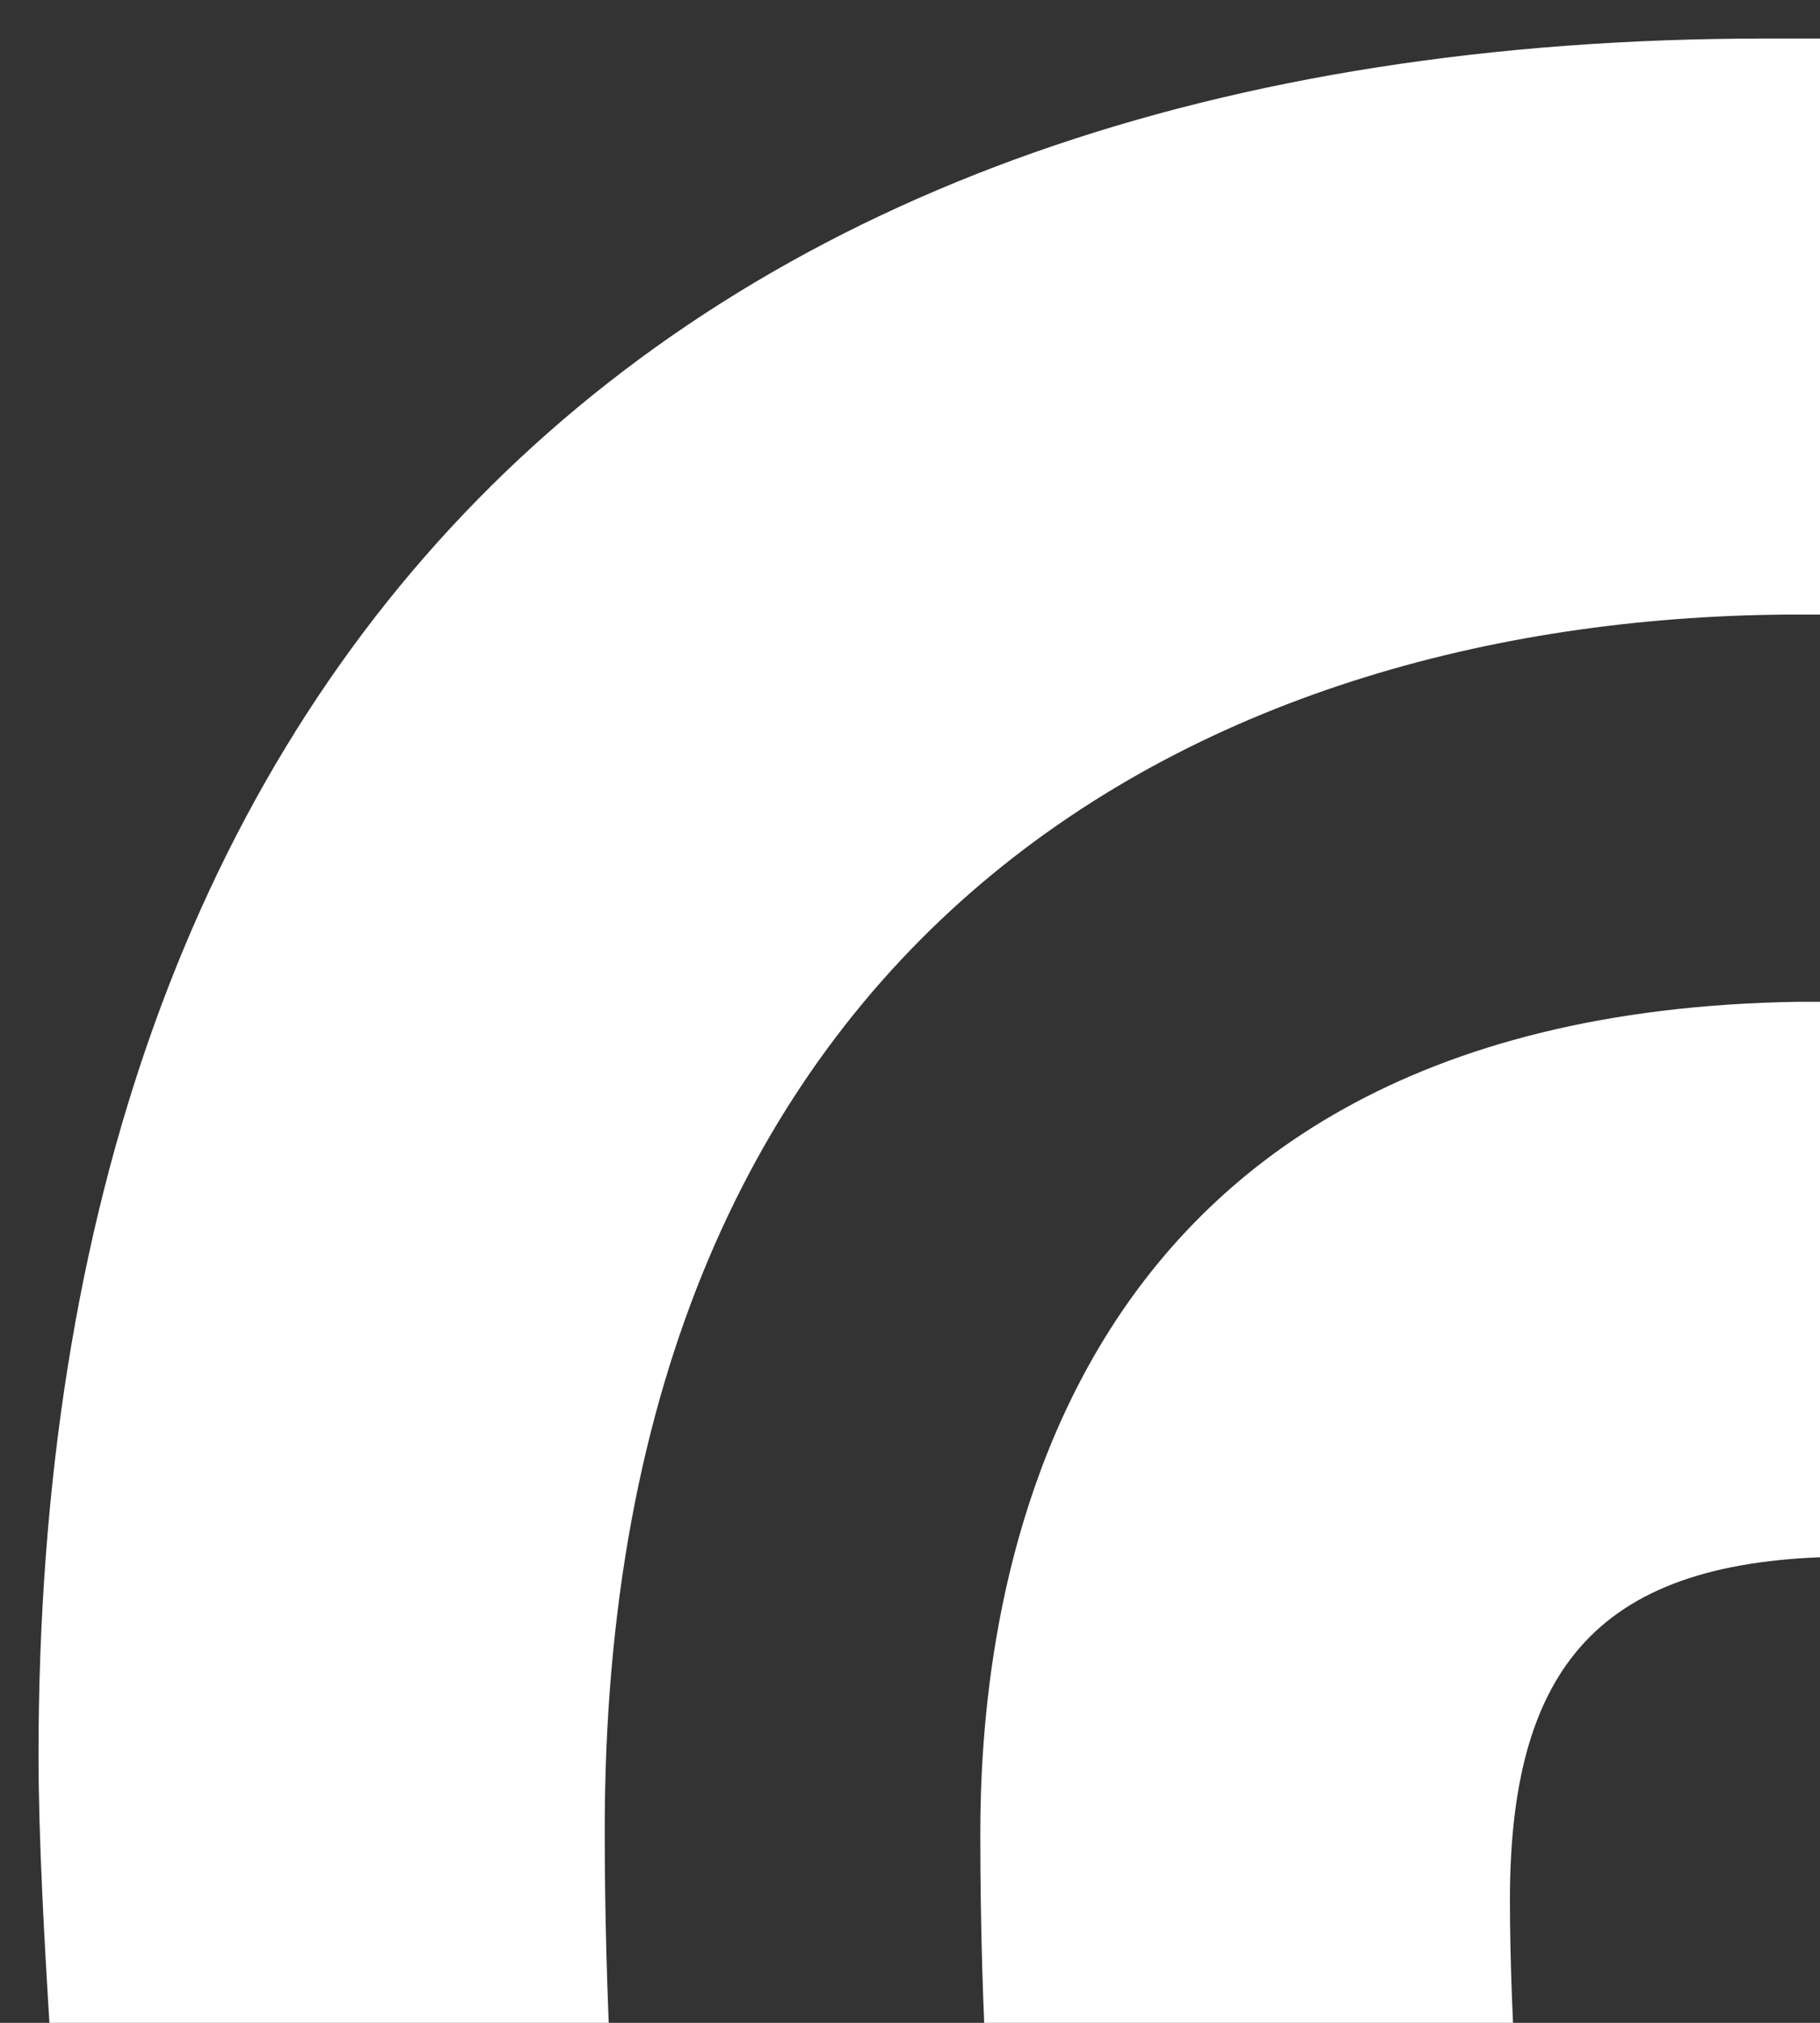 <?xml version="1.0" encoding="utf-8"?>
<!-- Generator: Adobe Illustrator 26.5.0, SVG Export Plug-In . SVG Version: 6.00 Build 0)  -->
<svg version="1.1" id="Calque_1" xmlns="http://www.w3.org/2000/svg" xmlns:xlink="http://www.w3.org/1999/xlink" x="0px" y="0px"
	 viewBox="0 0 94.5 105">
<rect x="0" y="0" width="94.5" height="105" fill="#333333" stroke="none"/>
<style type="text/css">
	.st0{fill:#FFFFFF;}
</style>
<g>
	<path class="st0" d="M50.9,95.2c0,9.8,0.6,17.8,1.1,21.8h27.6c-0.6-3.5-1.2-12.1-1.2-18.4c0-12.7,5.2-17.8,17.8-17.8h8.6V52H93.4
		C53.2,52.6,50.9,84.8,50.9,95.2z"/>
	<path class="st0" d="M91.7,2C34.8,2,2,34.2,2,91.1c0,8.6,1.2,21.3,1.2,25.9h29.3c-0.6-4-1.1-13.8-1.1-21.8
		C31.3,48,63,31.9,93.4,31.9h12.1V2H91.7z"/>
</g>
</svg>
